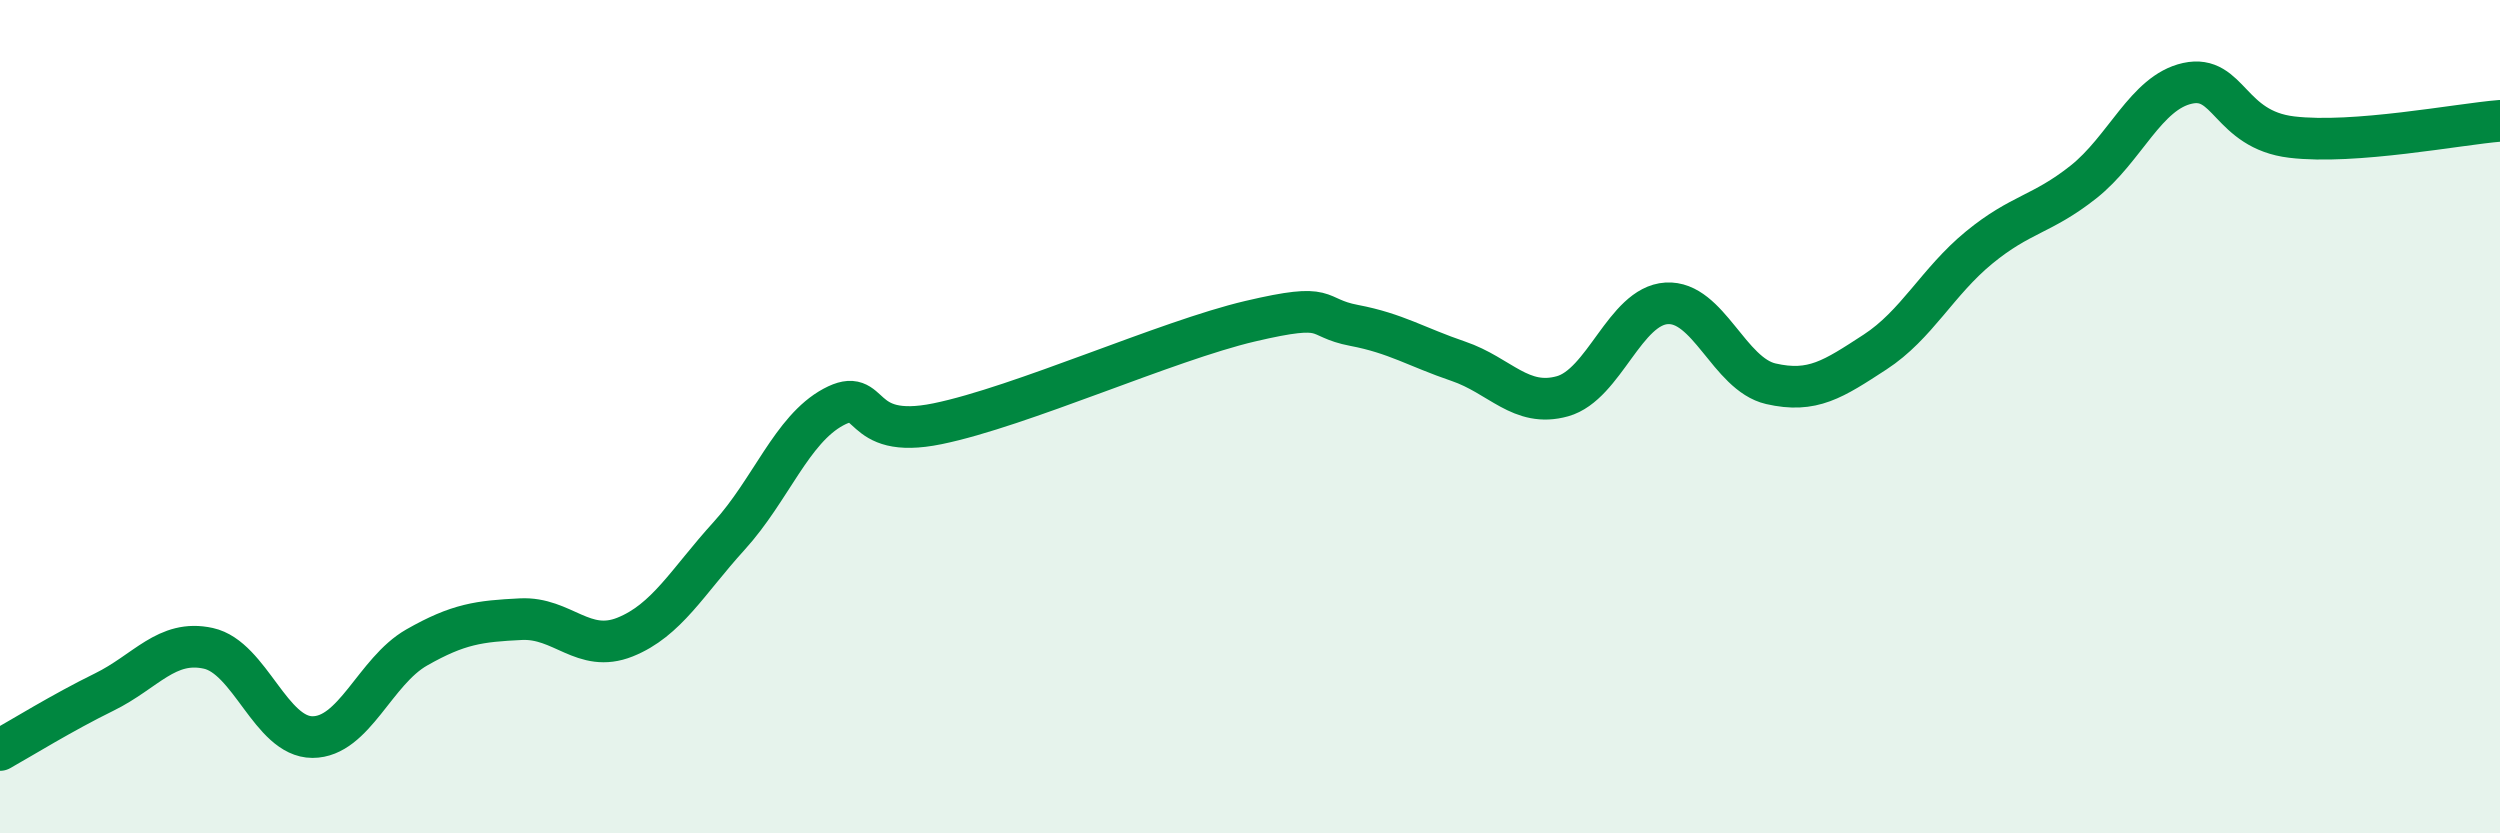 
    <svg width="60" height="20" viewBox="0 0 60 20" xmlns="http://www.w3.org/2000/svg">
      <path
        d="M 0,18 C 0.5,17.72 1.5,17.1 2.5,16.61 C 3.5,16.12 4,15.34 5,15.56 C 6,15.78 6.5,17.69 7.5,17.69 C 8.5,17.69 9,16.11 10,15.54 C 11,14.97 11.5,14.91 12.5,14.86 C 13.5,14.81 14,15.69 15,15.29 C 16,14.89 16.5,13.96 17.5,12.86 C 18.5,11.76 19,10.31 20,9.77 C 21,9.23 20.5,10.58 22.5,10.17 C 24.5,9.76 28,8.18 30,7.71 C 32,7.24 31.5,7.62 32.5,7.81 C 33.5,8 34,8.33 35,8.67 C 36,9.01 36.5,9.79 37.5,9.51 C 38.5,9.23 39,7.34 40,7.28 C 41,7.22 41.5,8.98 42.5,9.21 C 43.5,9.44 44,9.1 45,8.45 C 46,7.8 46.5,6.76 47.5,5.94 C 48.5,5.12 49,5.16 50,4.37 C 51,3.58 51.5,2.22 52.5,2 C 53.5,1.78 53.5,3.11 55,3.29 C 56.5,3.47 59,2.98 60,2.9L60 20L0 20Z"
        fill="#008740"
        opacity="0.1"
        stroke-linecap="round"
        stroke-linejoin="round"
      />
      <path
        d="M 0,18 C 0.5,17.72 1.5,17.1 2.5,16.61 C 3.5,16.12 4,15.34 5,15.56 C 6,15.78 6.5,17.69 7.5,17.69 C 8.5,17.69 9,16.11 10,15.54 C 11,14.97 11.5,14.91 12.5,14.86 C 13.5,14.81 14,15.69 15,15.29 C 16,14.89 16.5,13.96 17.5,12.86 C 18.5,11.76 19,10.31 20,9.77 C 21,9.23 20.5,10.58 22.5,10.17 C 24.5,9.76 28,8.18 30,7.71 C 32,7.24 31.5,7.62 32.5,7.81 C 33.5,8 34,8.33 35,8.67 C 36,9.01 36.5,9.79 37.5,9.51 C 38.5,9.23 39,7.34 40,7.28 C 41,7.22 41.5,8.98 42.5,9.21 C 43.5,9.44 44,9.1 45,8.45 C 46,7.8 46.5,6.76 47.5,5.94 C 48.5,5.12 49,5.16 50,4.37 C 51,3.58 51.5,2.22 52.5,2 C 53.5,1.78 53.5,3.11 55,3.29 C 56.5,3.47 59,2.98 60,2.9"
        stroke="#008740"
        stroke-width="1"
        fill="none"
        stroke-linecap="round"
        stroke-linejoin="round"
      />
    </svg>
  
